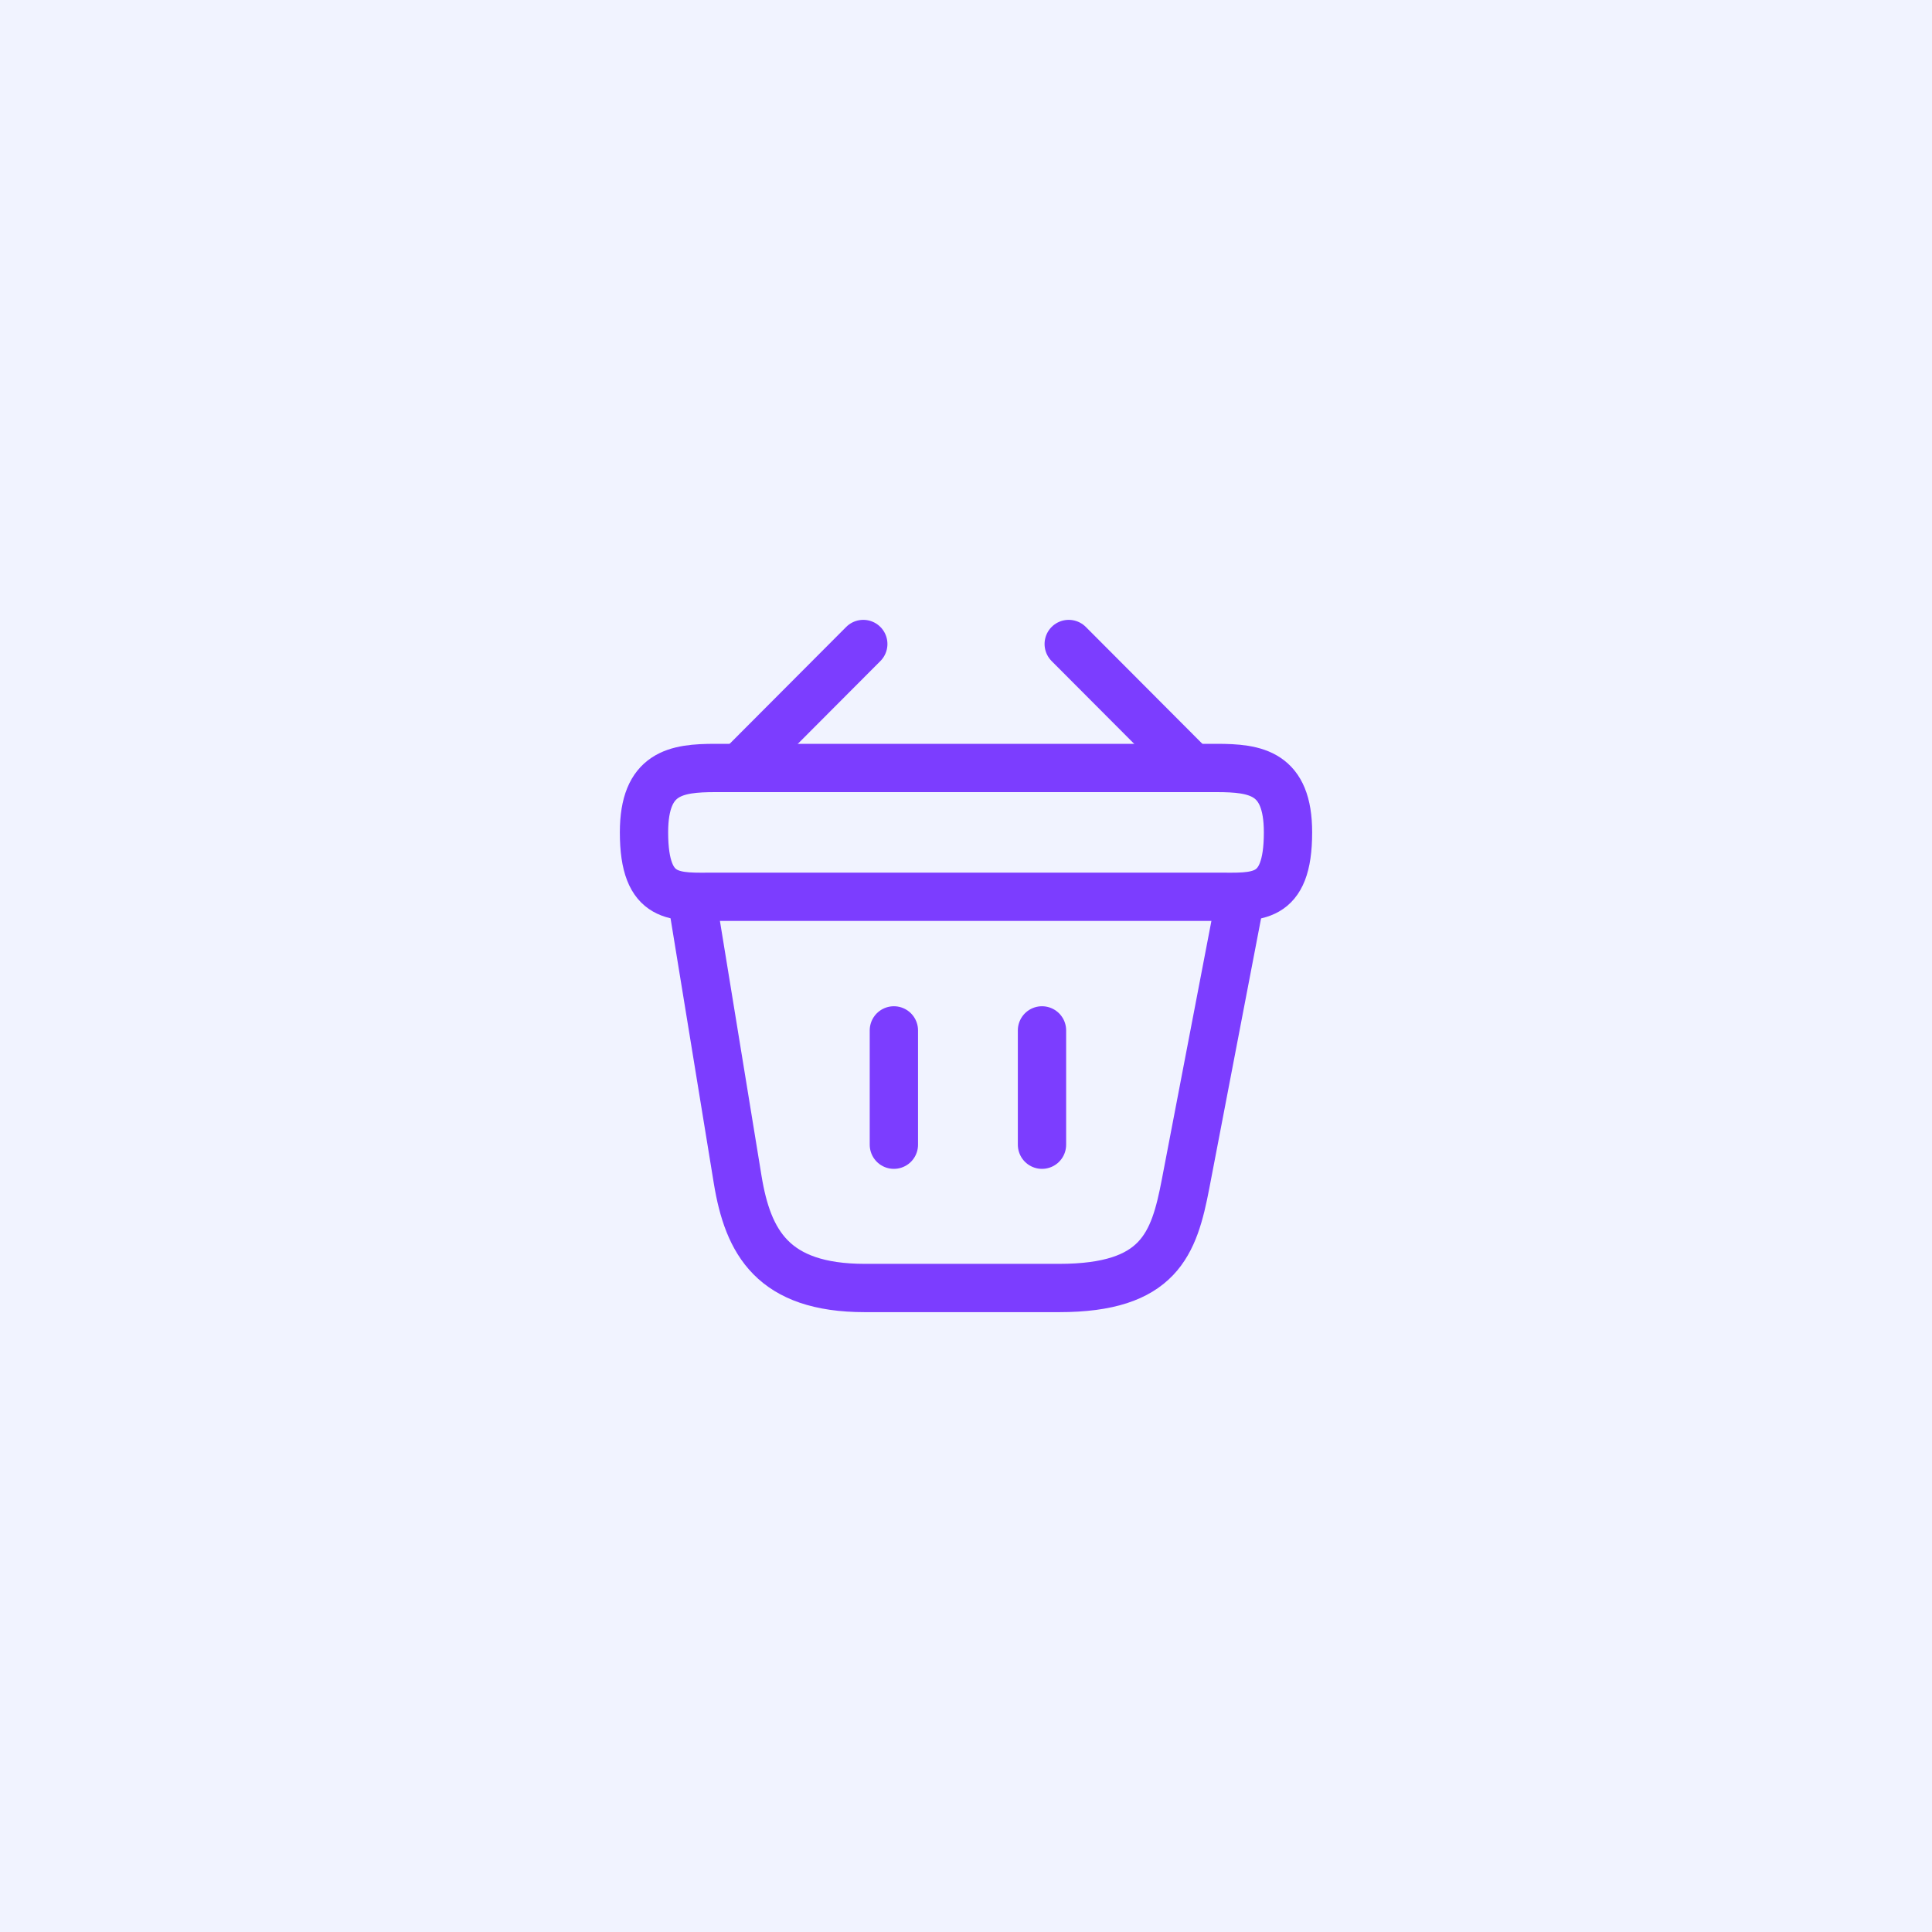 <?xml version="1.0" encoding="UTF-8"?>
<svg xmlns="http://www.w3.org/2000/svg" width="60" height="60" viewBox="0 0 60 60" fill="none">
  <rect width="60" height="60" fill="#F1F3FF"></rect>
  <path d="M26.81 20L23.19 23.63" stroke="#7C3DFF" stroke-width="1.5" stroke-miterlimit="10" stroke-linecap="round" stroke-linejoin="round"></path>
  <path d="M33.19 20L36.81 23.63" stroke="#7C3DFF" stroke-width="1.5" stroke-miterlimit="10" stroke-linecap="round" stroke-linejoin="round"></path>
  <path d="M20 25.85C20 24 20.99 23.85 22.22 23.85H37.78C39.01 23.85 40 24 40 25.85C40 28 39.01 27.85 37.78 27.85H22.22C20.99 27.85 20 28 20 25.85Z" stroke="#7C3DFF" stroke-width="1.5"></path>
  <path d="M27.76 32V35.55" stroke="#7C3DFF" stroke-width="1.5" stroke-linecap="round"></path>
  <path d="M32.36 32V35.55" stroke="#7C3DFF" stroke-width="1.5" stroke-linecap="round"></path>
  <path d="M21.5 28L22.91 36.64C23.23 38.58 24 40 26.86 40H32.89C36 40 36.46 38.64 36.82 36.76L38.5 28" stroke="#7C3DFF" stroke-width="1.5" stroke-linecap="round"></path>
</svg>
